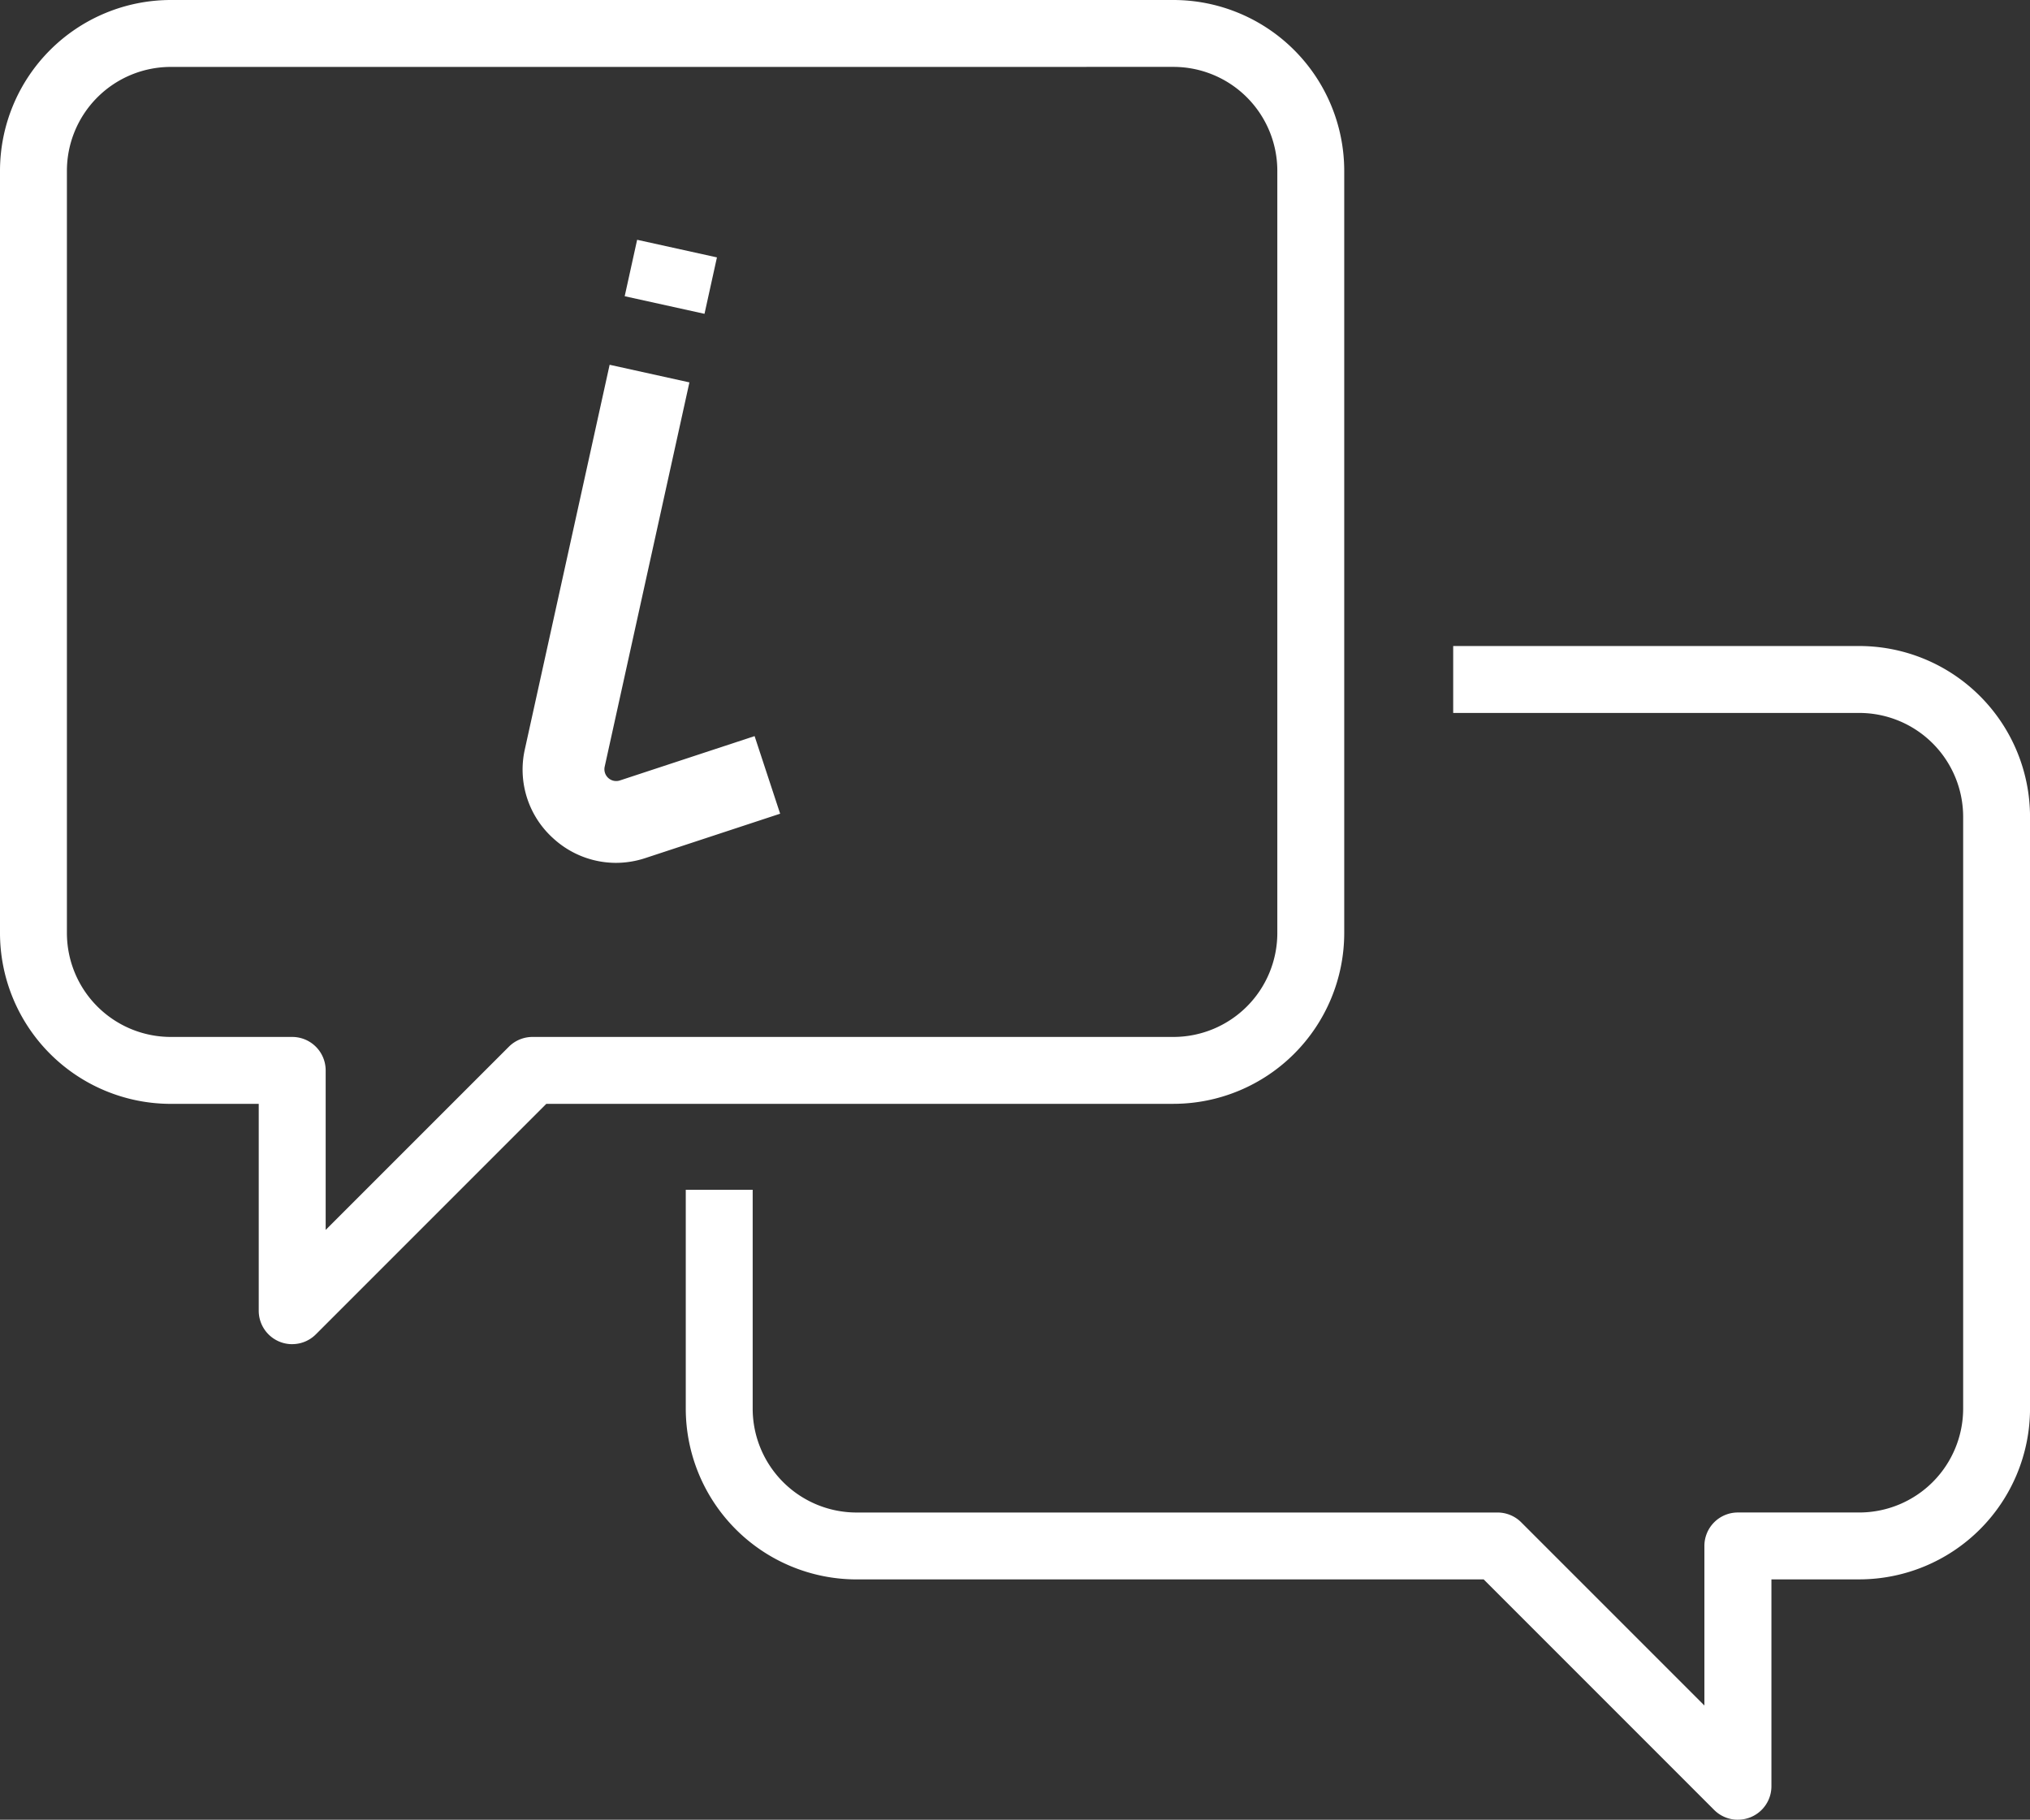 <?xml version="1.0" encoding="UTF-8"?> <svg xmlns="http://www.w3.org/2000/svg" xmlns:xlink="http://www.w3.org/1999/xlink" id="Groupe_75" data-name="Groupe 75" width="64.683" height="57.973" viewBox="0 0 64.683 57.973"><rect x="0" y="0" width="64.683" height="57.973" fill="#333333" stroke="none"/><defs><clipPath id="clip-path"><rect id="Rectangle_10" data-name="Rectangle 10" width="64.683" height="57.973" fill="#fff"></rect></clipPath></defs><g id="Groupe_45" data-name="Groupe 45" clip-path="url(#clip-path)"><path id="Tracé_37" data-name="Tracé 37" d="M9.31,42.823a1.066,1.066,0,0,1-1.066-1.066v-6.59H5.44A5.446,5.446,0,0,1,0,29.726V5.44A5.446,5.446,0,0,1,5.44,0H37.392a5.446,5.446,0,0,1,5.44,5.44V29.726a5.446,5.446,0,0,1-5.44,5.44H17.408L10.064,42.51a1.064,1.064,0,0,1-.754.312M5.44,2.132A3.312,3.312,0,0,0,2.132,5.44V29.726A3.312,3.312,0,0,0,5.44,33.035H9.311A1.066,1.066,0,0,1,10.377,34.1v5.083l5.837-5.836a1.066,1.066,0,0,1,.754-.312H37.392A3.312,3.312,0,0,0,40.7,29.726V5.44a3.312,3.312,0,0,0-3.309-3.309Z" fill="#fff"></path><path id="Tracé_38" data-name="Tracé 38" d="M197.538,191.88a1.064,1.064,0,0,1-.754-.312l-7.344-7.344H169.456a5.446,5.446,0,0,1-5.44-5.44v-6.972h2.132v6.972a3.312,3.312,0,0,0,3.309,3.309h20.425a1.066,1.066,0,0,1,.754.312l5.837,5.836v-5.083a1.066,1.066,0,0,1,1.066-1.066h3.87a3.312,3.312,0,0,0,3.309-3.309V159.929a3.312,3.312,0,0,0-3.309-3.309h-12.94v-2.132h12.94a5.446,5.446,0,0,1,5.44,5.44v18.855a5.446,5.446,0,0,1-5.44,5.44h-2.8v6.59a1.066,1.066,0,0,1-1.066,1.066" transform="translate(-142.165 -133.907)" fill="#fff"></path><path id="Tracé_39" data-name="Tracé 39" d="M125.977,102.318a2.959,2.959,0,0,0,1.983.773,3.005,3.005,0,0,0,.945-.153l4.293-1.413-.814-2.472-4.293,1.413a.376.376,0,0,1-.484-.437l2.7-12.245-2.542-.561-2.7,12.244a2.945,2.945,0,0,0,.912,2.851" transform="translate(-108.34 -75.602)" fill="#fff"></path><rect id="Rectangle_9" data-name="Rectangle 9" width="1.841" height="2.604" transform="translate(19.905 9.437) rotate(-77.566)" fill="#fff"></rect></g></svg> 